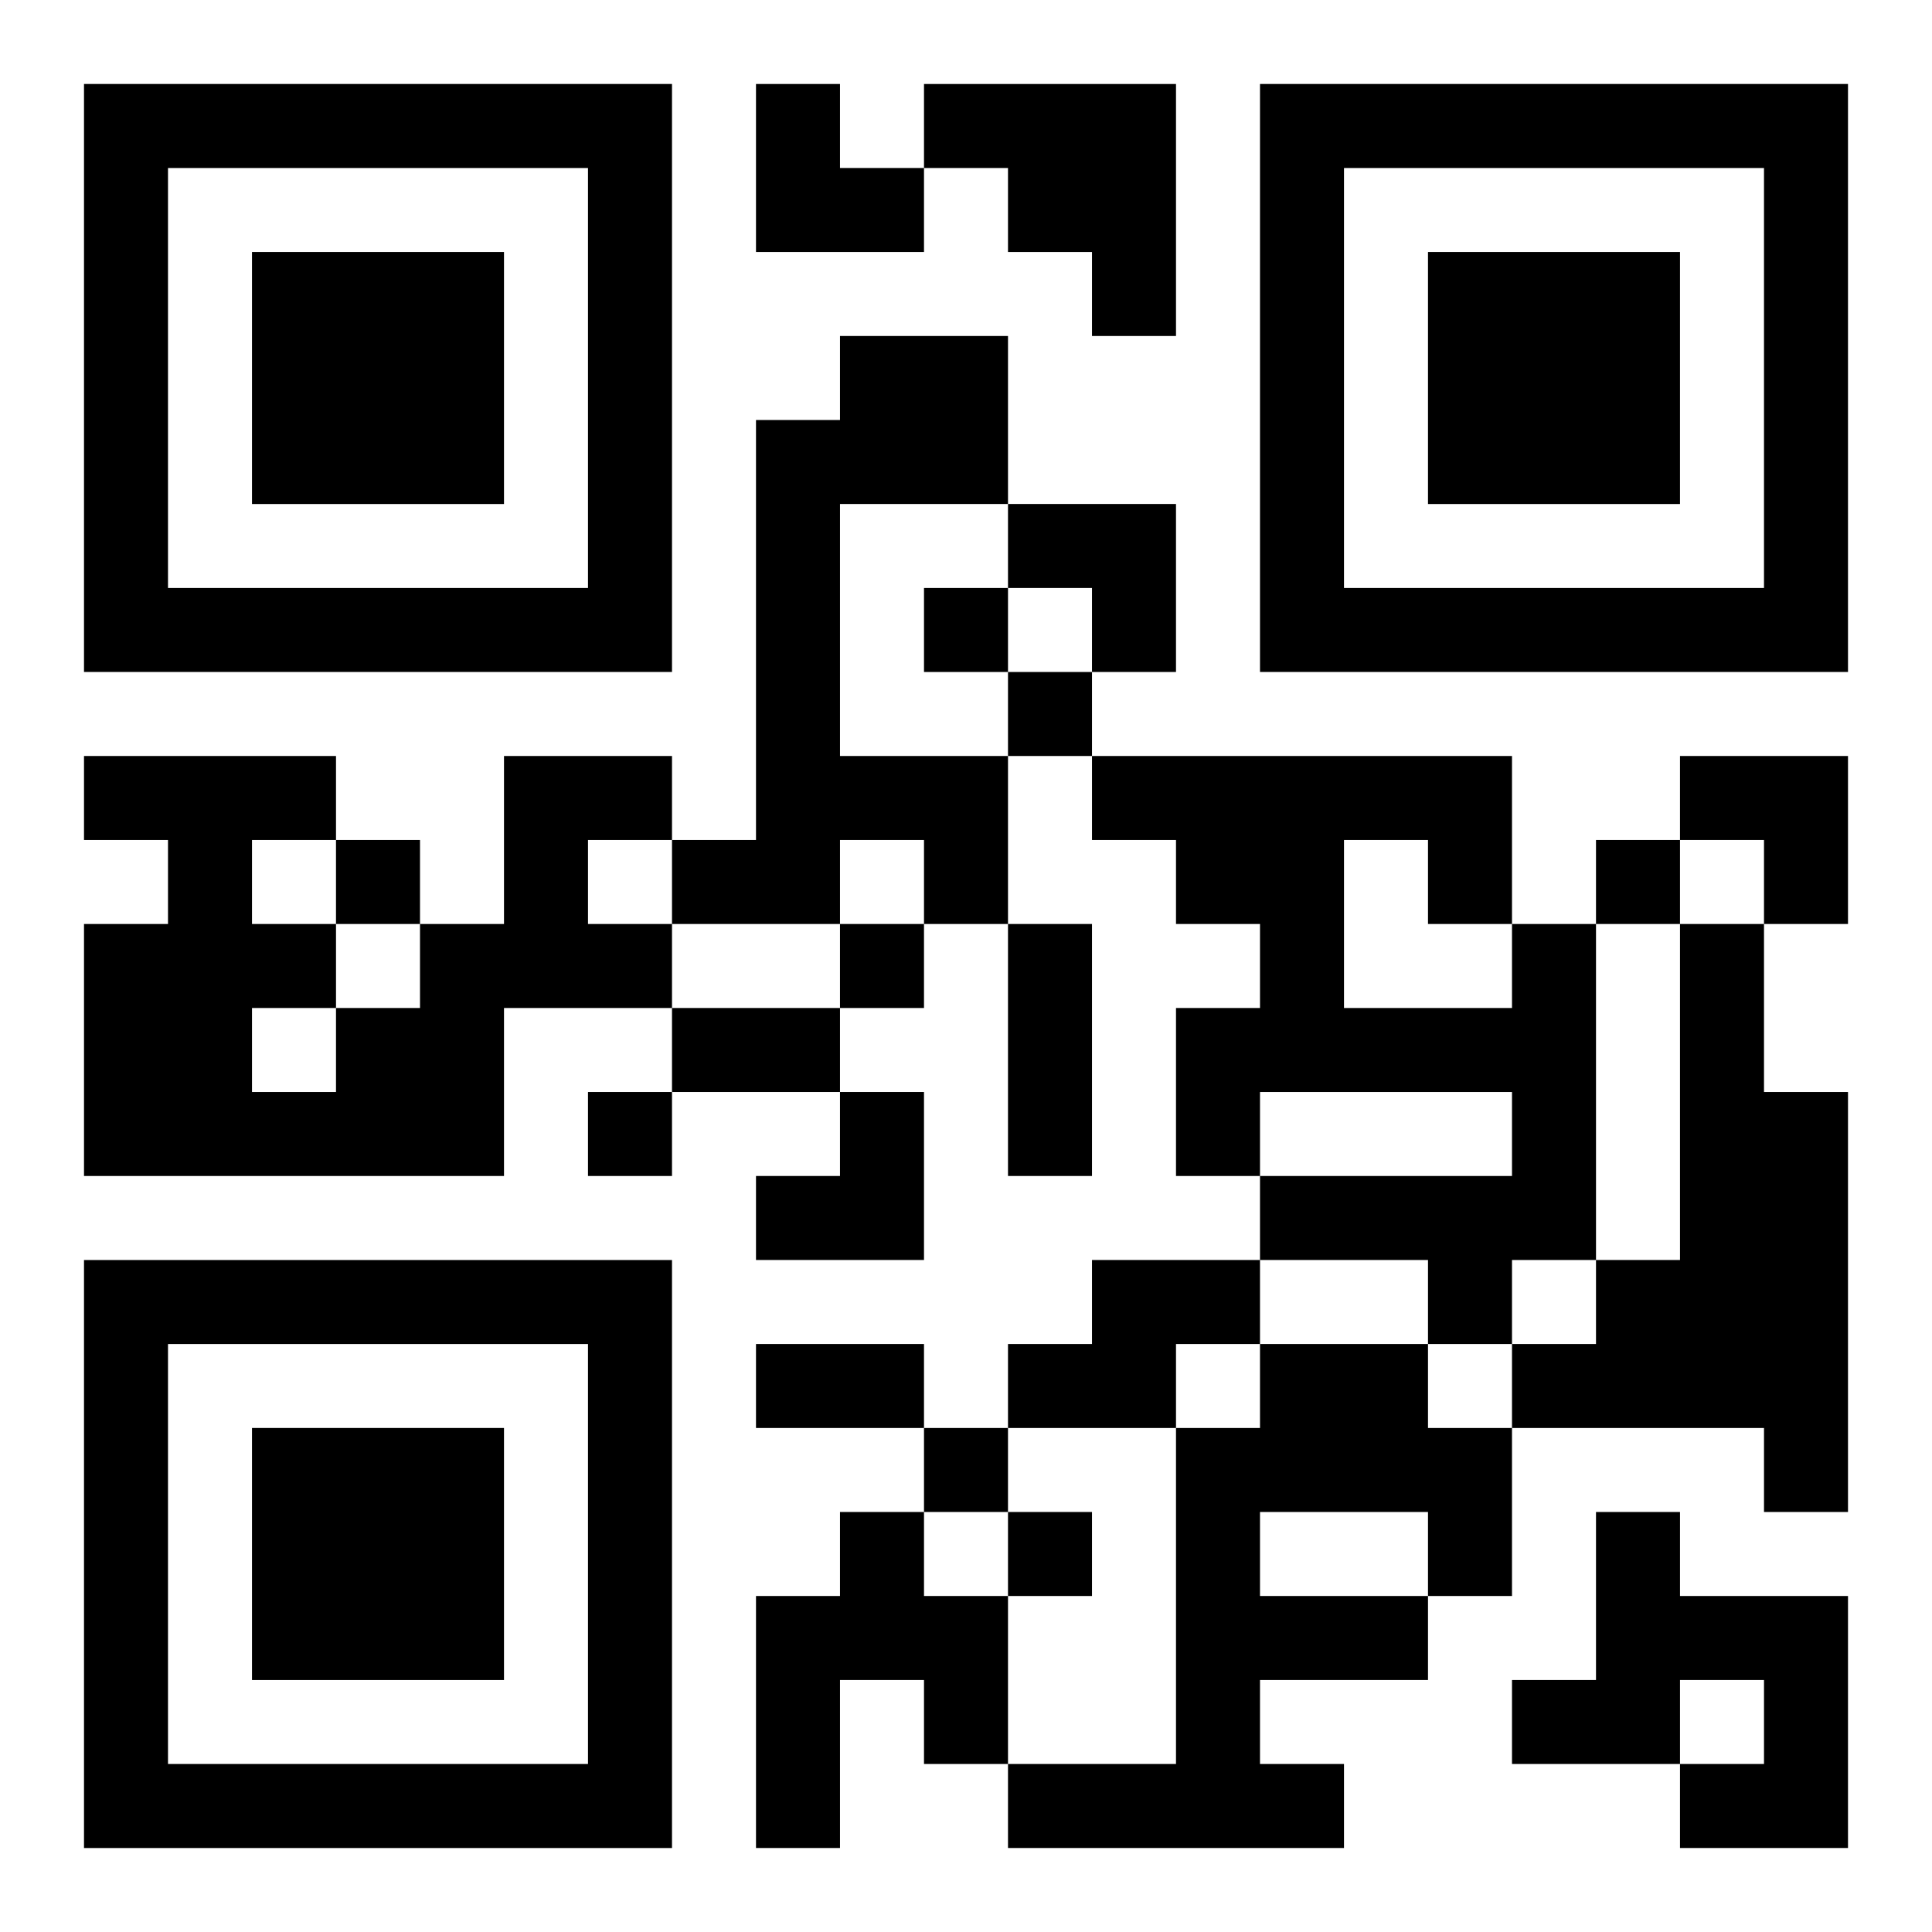 <?xml version="1.0" encoding="UTF-8"?>
<svg width="250" height="250" baseProfile="full" version="1.1" viewBox="-1 -1 23 23" xmlns="http://www.w3.org/2000/svg" xmlns:xlink="http://www.w3.org/1999/xlink"><symbol id="a"><path d="m0 7v7h7v-7h-7zm1 1h5v5h-5v-5zm1 1v3h3v-3h-3z"/></symbol><use y="-7" xlink:href="#a"/><use y="7" xlink:href="#a"/><use x="14" y="-7" xlink:href="#a"/><path d="m10 0h3v3h-1v-1h-1v-1h-1v-1m-1 3h2v2h-2v3h2v2h-1v-1h-1v1h-2v-1h1v-5h1v-1m-4 5h2v1h-1v1h1v1h-2v2h-5v-3h1v-1h-1v-1h3v1h-1v1h1v1h1v-1h1v-2m-3 3v1h1v-1h-1m15-1h1v4h-1v1h-1v-1h-2v-1h3v-1h-3v1h-1v-2h1v-1h-1v-1h-1v-1h5v2m-2-1v2h2v-1h-1v-1h-1m4 1h1v2h1v5h-1v-1h-3v-1h1v-1h1v-4m-7 4h2v1h-1v1h-2v-1h1v-1m2 1h2v1h1v2h-1v1h-2v1h1v1h-4v-1h2v-4h1v-1m0 2v1h2v-1h-2m-5 0h1v1h1v2h-1v-1h-1v2h-1v-3h1v-1m9 0h1v1h2v3h-2v-1h1v-1h-1v1h-2v-1h1v-2m-8-11v1h1v-1h-1m1 1v1h1v-1h-1m-8 2v1h1v-1h-1m15 0v1h1v-1h-1m-9 1v1h1v-1h-1m-3 2v1h1v-1h-1m4 4v1h1v-1h-1m1 1v1h1v-1h-1m0-7h1v3h-1v-3m-4 1h2v1h-2v-1m1 4h2v1h-2v-1m0-15h1v1h1v1h-2zm3 5h2v2h-1v-1h-1zm8 3h2v2h-1v-1h-1zm-11 4m1 0h1v2h-2v-1h1z"/></svg>

